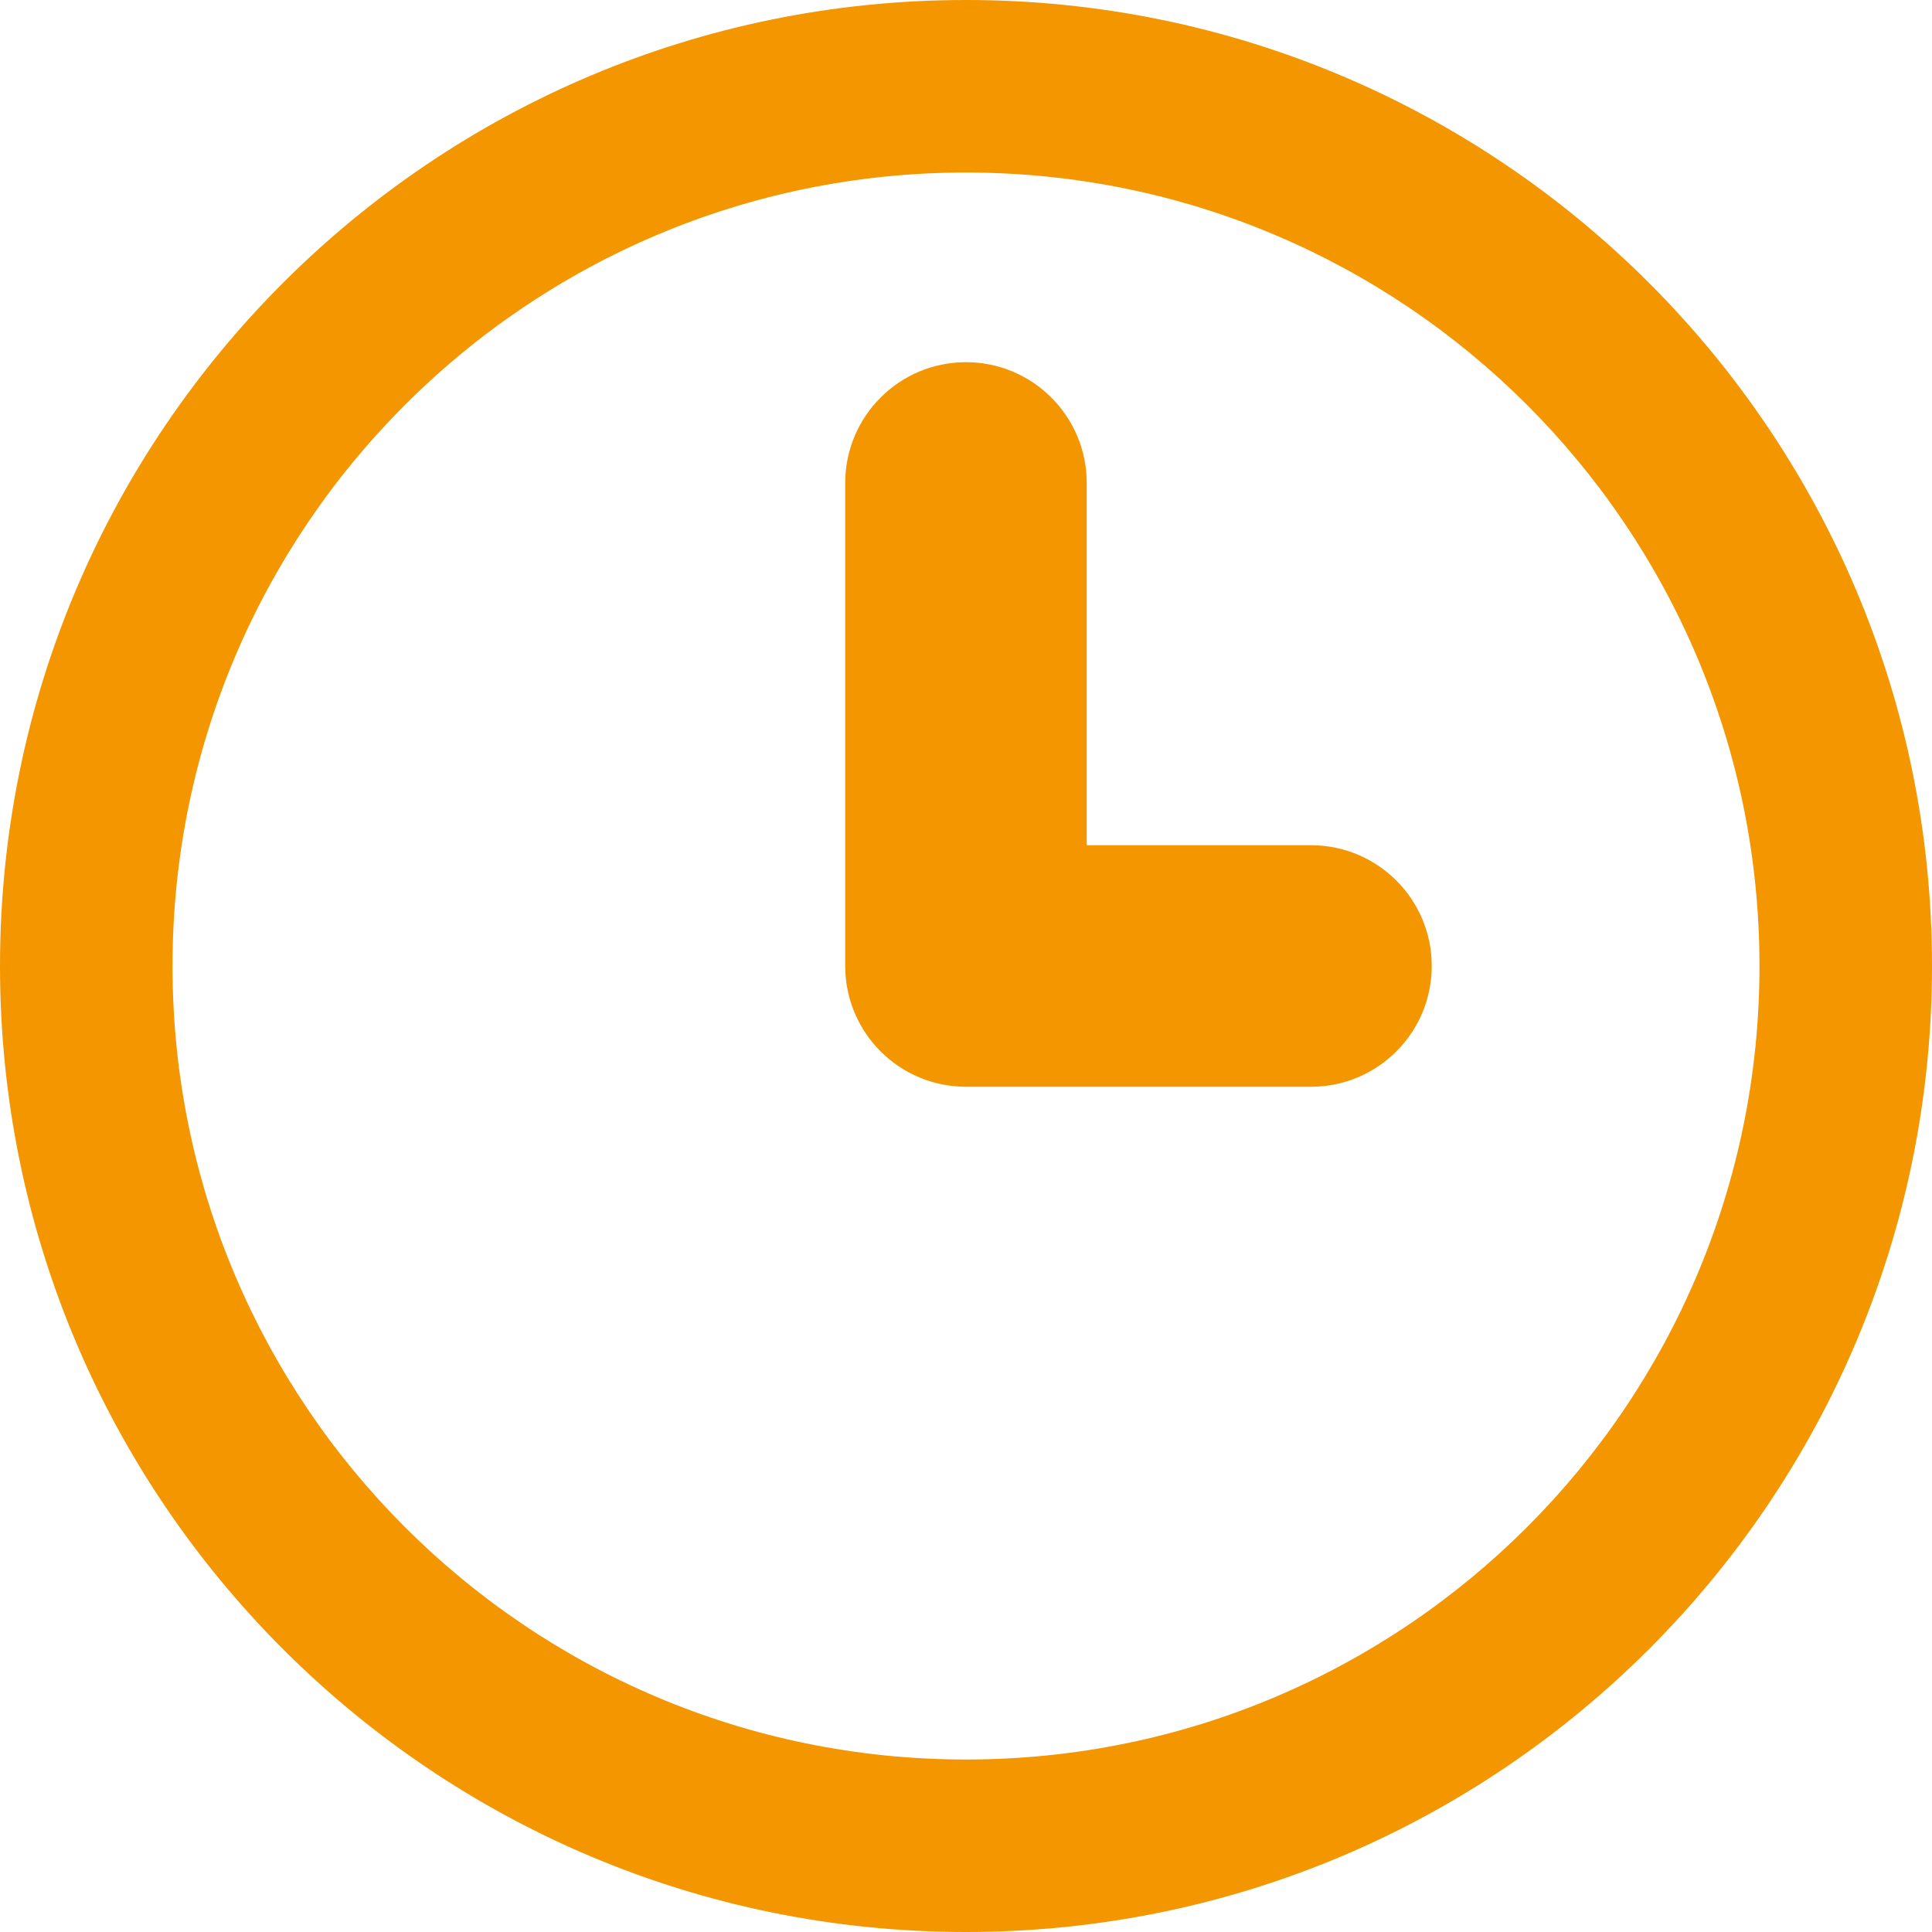 <svg width="58" height="58" viewBox="0 0 58 58" fill="none" xmlns="http://www.w3.org/2000/svg">
<path fill-rule="evenodd" clip-rule="evenodd" d="M29 0C12.984 0 0 12.984 0 29C0 45.017 12.984 58 29 58C45.016 58 58 45.017 58 29C58 12.984 45.016 0 29 0ZM5.179 29C5.179 15.844 15.844 5.179 29 5.179C42.156 5.179 52.821 15.844 52.821 29C52.821 42.157 42.156 52.822 29 52.822C15.844 52.822 5.179 42.157 5.179 29ZM32.624 14.499C32.624 12.497 31.001 10.873 28.999 10.873C26.997 10.873 25.374 12.497 25.374 14.499V28.999C25.374 31.002 26.997 32.625 28.999 32.625H39.357C41.359 32.625 42.982 31.002 42.982 28.999C42.982 26.997 41.359 25.374 39.357 25.374H32.624V14.499Z" fill="#F49600"/>
</svg>
